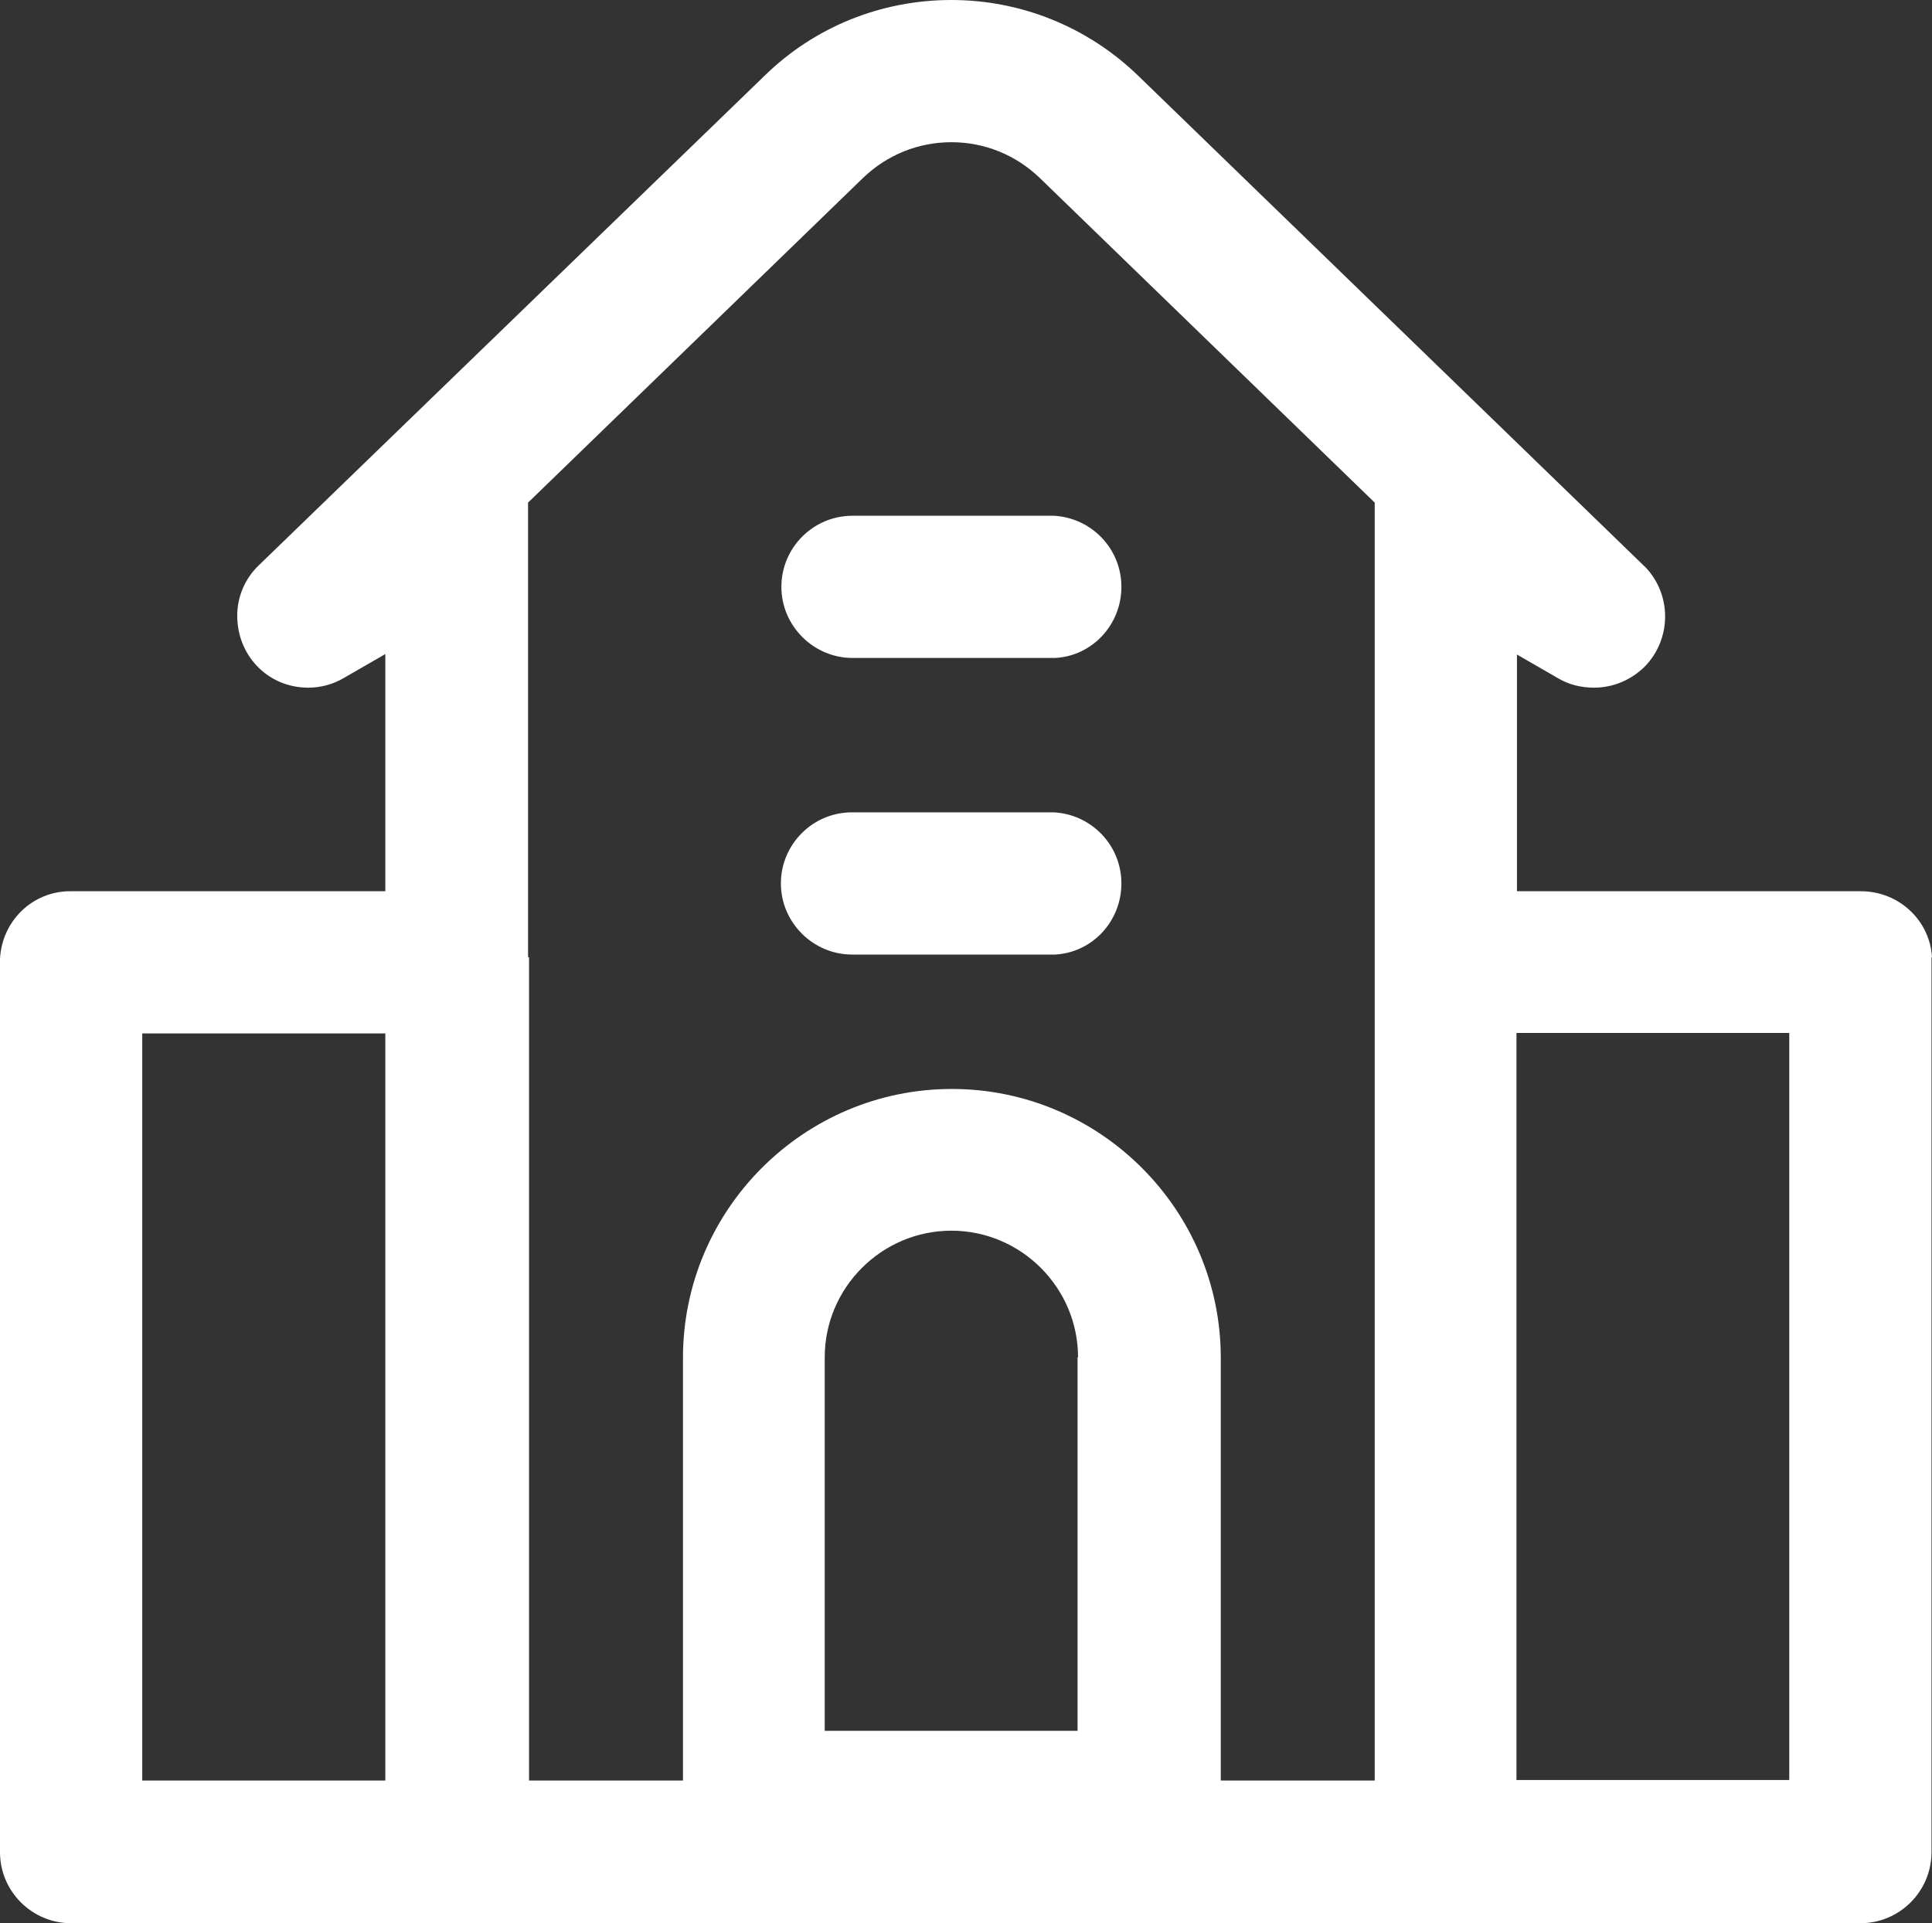 <?xml version="1.0" encoding="UTF-8"?>
<svg id="Layer_2" data-name="Layer 2" xmlns="http://www.w3.org/2000/svg" viewBox="0 0 39.66 39.49">
  <rect x="0" y="0" width="39.66" height="39.49" fill="#333333" stroke="none"/>
  <defs>
    <style>
      .cls-1 {
        fill: #fff;
        stroke-width: 0px;
      }
    </style>
  </defs>
  <g id="Layer_1-2" data-name="Layer 1">
    <g>
      <path class="cls-1" d="m17.5,13.51h4.16c.76-.04,1.36-.68,1.36-1.46s-.61-1.42-1.39-1.46h-4.13c-.81,0-1.46.66-1.46,1.46s.66,1.46,1.46,1.46Z"/>
      <path class="cls-1" d="m39.66,19.66c-.04-.76-.68-1.36-1.46-1.36h-7.06v-4.86l.85.49c.22.13.47.19.73.19.4,0,.77-.16,1.05-.44.54-.56.55-1.45.02-2.02L23.37,1.56c-1.03-1-2.4-1.56-3.84-1.56s-2.81.55-3.84,1.56L5.31,11.61c-.28.27-.44.64-.44,1.03,0,.39.14.76.41,1.04.28.29.65.44,1.05.44.26,0,.51-.07.73-.2l.85-.49v4.87H1.46C.68,18.29.04,18.9,0,19.69v18.34c0,.81.66,1.46,1.46,1.46h36.73c.81,0,1.46-.66,1.46-1.46v-18.37ZM2.92,36.56v-15.34h4.99v15.34H2.92Zm7.92-16.91v-9.33s6.88-6.67,6.88-6.67c.49-.47,1.13-.73,1.81-.73s1.32.26,1.81.73l6.88,6.67v26.24h-3.16v-8.68c0-3.04-2.48-5.52-5.52-5.52s-5.52,2.48-5.52,5.52v8.68h-3.16v-16.66s0-.03,0-.03c0-.04,0-.07,0-.11s0-.07,0-.1Zm11.28,8.22v7.67h-5.19v-7.67c0-1.43,1.17-2.6,2.6-2.6s2.6,1.17,2.6,2.6Zm9.01,8.68v-15.34h5.6v15.34h-5.6Z"/>
      <path class="cls-1" d="m17.5,19.6h4.16c.76-.04,1.36-.68,1.36-1.46s-.61-1.42-1.39-1.46h-4.14c-.81,0-1.46.66-1.46,1.46s.66,1.46,1.46,1.46Z"/>
    </g>
  </g>
</svg>